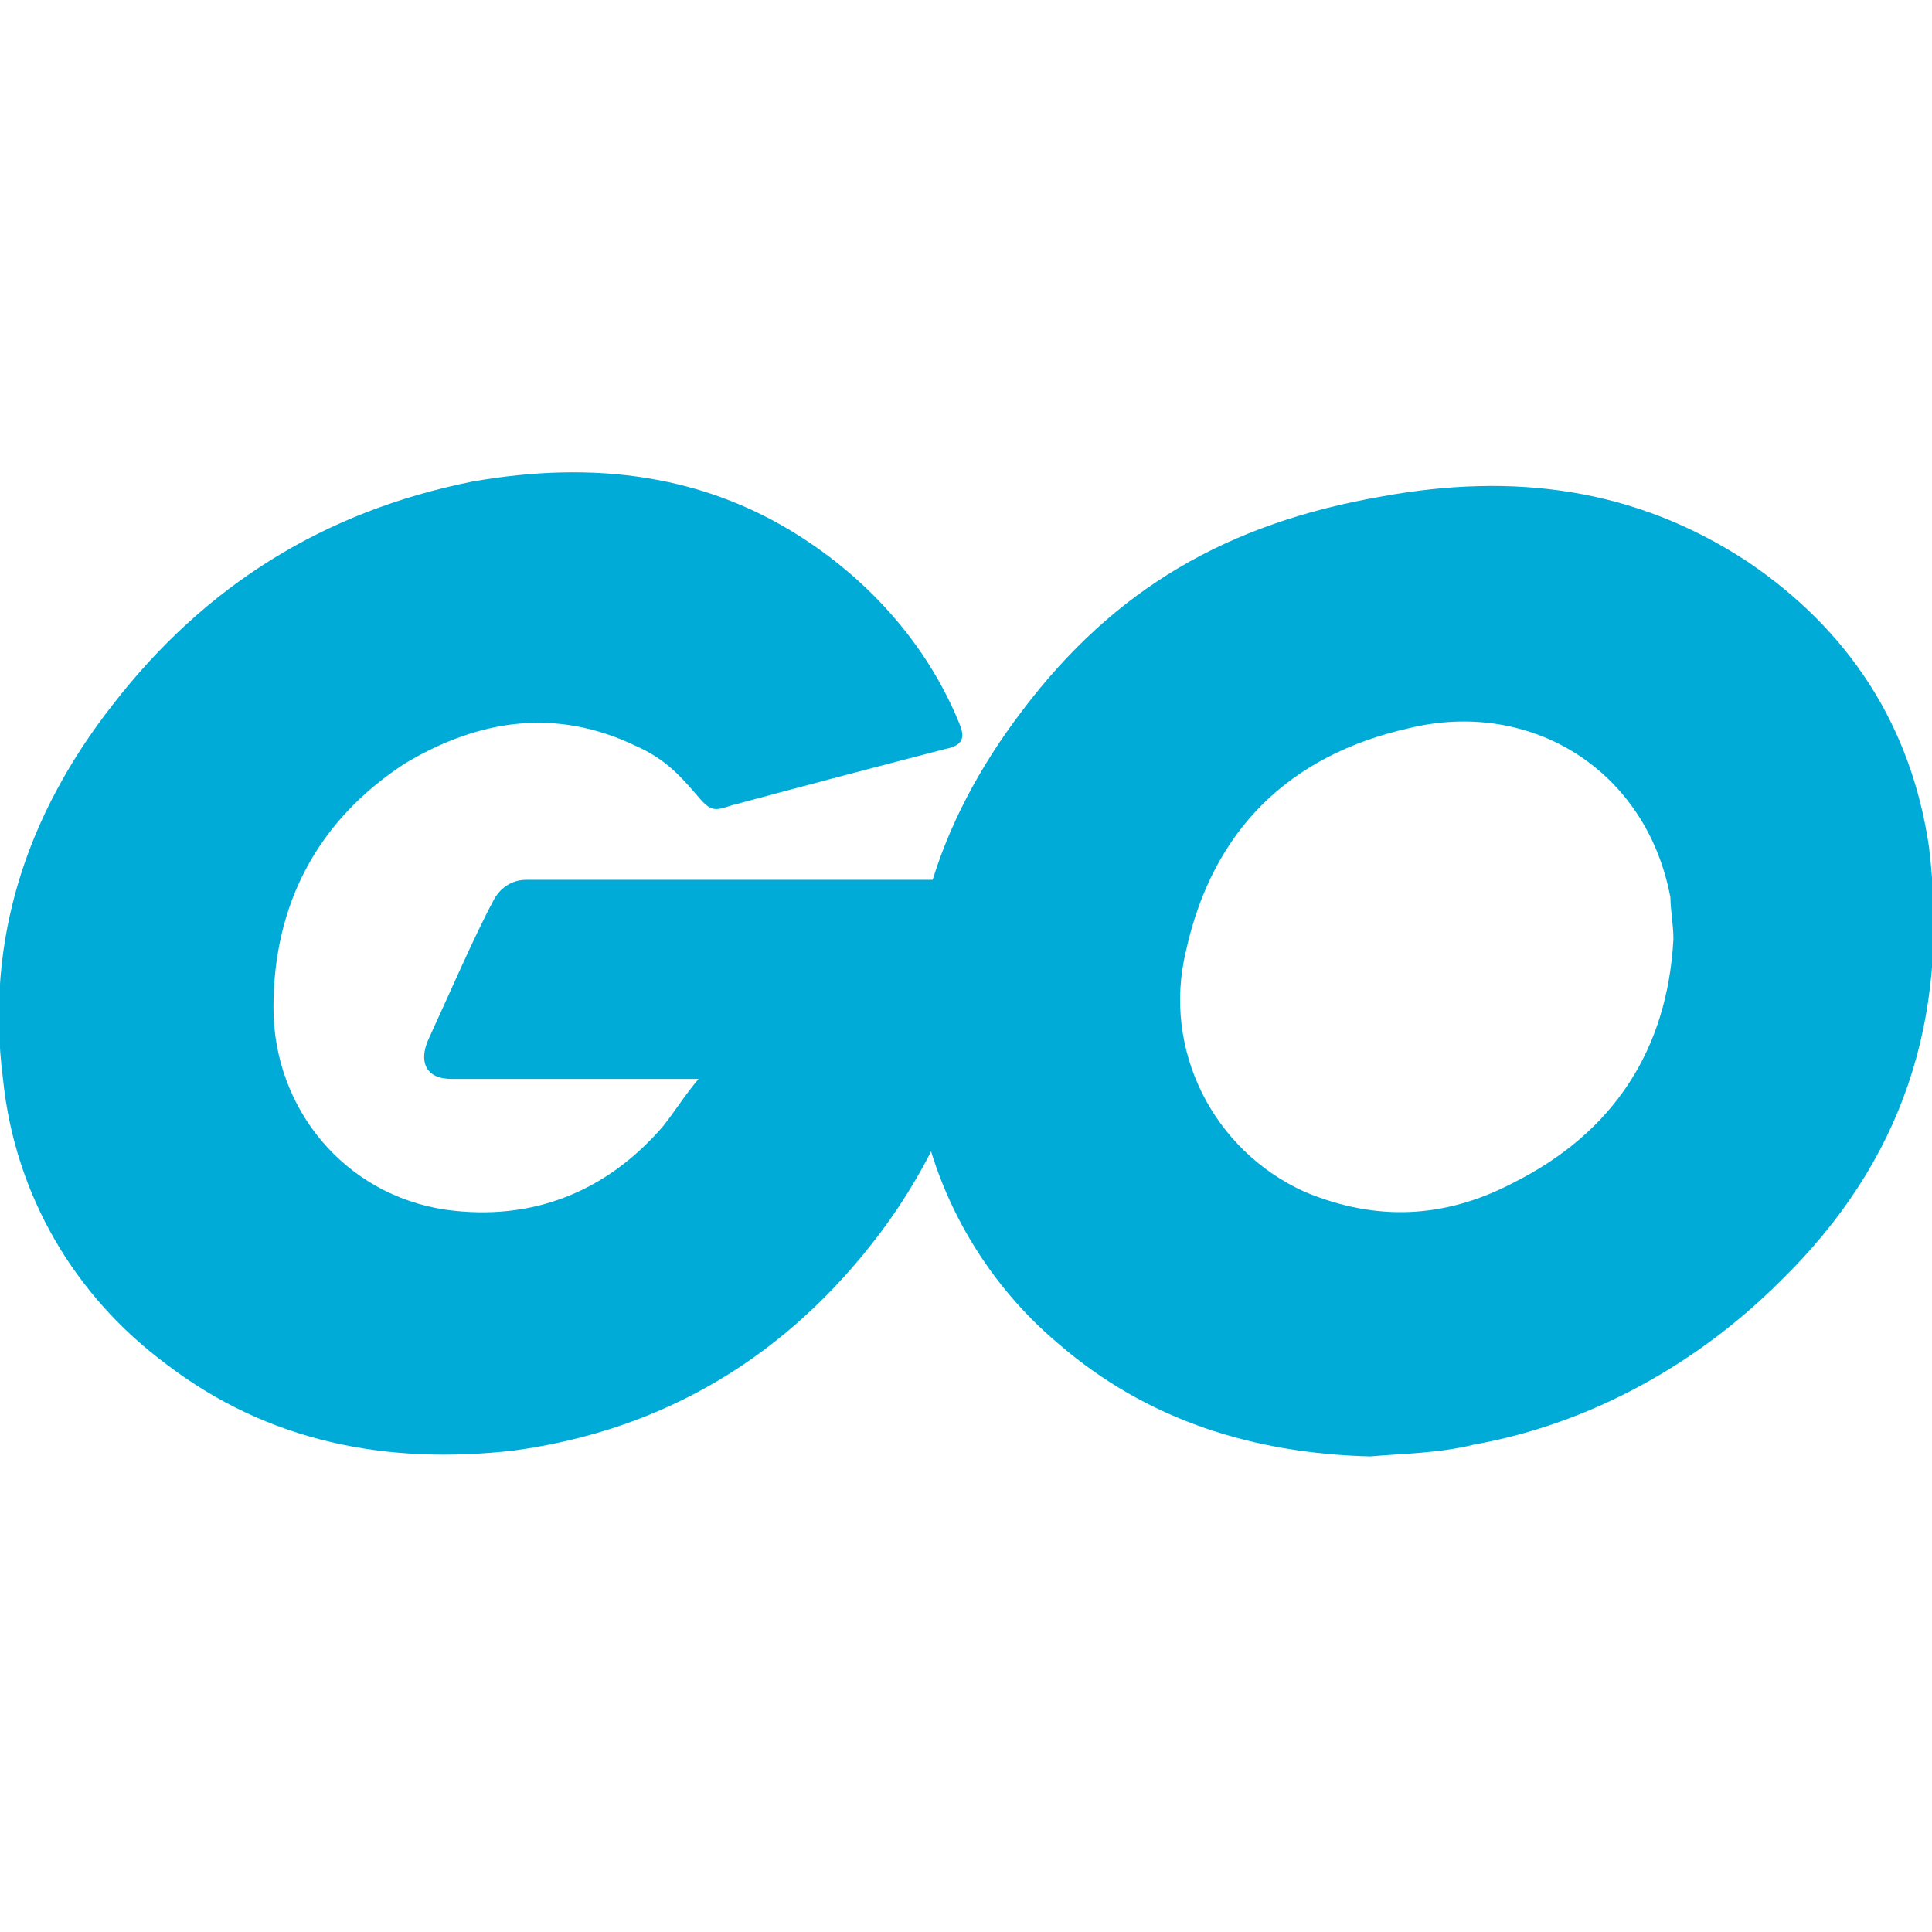<?xml version="1.0" encoding="utf-8"?>
<!-- Generator: Adobe Illustrator 26.5.0, SVG Export Plug-In . SVG Version: 6.00 Build 0)  -->
<svg version="1.1" id="Layer_1" xmlns="http://www.w3.org/2000/svg" xmlns:xlink="http://www.w3.org/1999/xlink" x="0px" y="0px"
	 width="65px" height="65px" viewBox="0 0 65 65" style="enable-background:new 0 0 65 65;" xml:space="preserve">
<style type="text/css">
	.st0{fill:#00ACD7;}
</style>
<g>
	<path class="st0" d="M31.8,25.2c-2.7,0.7-4.6,1.2-7.2,1.9c-0.6,0.2-0.7,0.2-1.2-0.4c-0.6-0.7-1.1-1.2-2-1.6
		c-2.7-1.3-5.3-0.9-7.8,0.6c-2.9,1.9-4.4,4.7-4.4,8.2c0,3.4,2.4,6.3,5.8,6.8c2.9,0.4,5.4-0.6,7.3-2.8c0.4-0.5,0.7-1,1.2-1.6h-8.3
		c-0.9,0-1.1-0.6-0.8-1.3c0.6-1.3,1.6-3.6,2.2-4.7c0.2-0.4,0.6-0.7,1.1-0.7h15.7c-0.1,1.2-0.1,2.3-0.3,3.5c-0.4,3.1-1.7,6-3.5,8.4
		c-3.1,4.1-7.2,6.6-12.3,7.3C13,49.3,9,48.5,5.6,45.9c-3.1-2.3-5.1-5.7-5.5-9.6c-0.6-4.7,0.8-8.9,3.7-12.6c3.1-4,7.1-6.5,12.1-7.5
		c4-0.7,7.9-0.3,11.4,2.1c2.2,1.5,4,3.6,5,6.1C32.5,24.9,32.3,25.1,31.8,25.2z"/>
	<path class="st0" d="M46.1,49c-3.9-0.1-7.5-1.2-10.5-3.8c-2.5-2.1-4.2-5.1-4.7-8.3c-0.8-4.9,0.6-9.2,3.5-13
		c3.1-4.1,6.9-6.3,12.1-7.2c4.4-0.8,8.5-0.3,12.3,2.2c3.4,2.3,5.5,5.5,6.1,9.6c0.7,5.8-0.9,10.6-5,14.6c-2.8,2.8-6.4,4.8-10.3,5.5
		C48.4,48.9,47.2,48.9,46.1,49z M56.3,31.6c0-0.5-0.1-1-0.1-1.4c-0.8-4.3-4.7-6.7-8.8-5.7c-4,0.9-6.6,3.4-7.5,7.5
		c-0.8,3.3,0.9,6.7,4,8.1c2.4,1,4.7,0.9,7-0.3C54.3,38.1,56.1,35.3,56.3,31.6z"/>
</g>
</svg>
